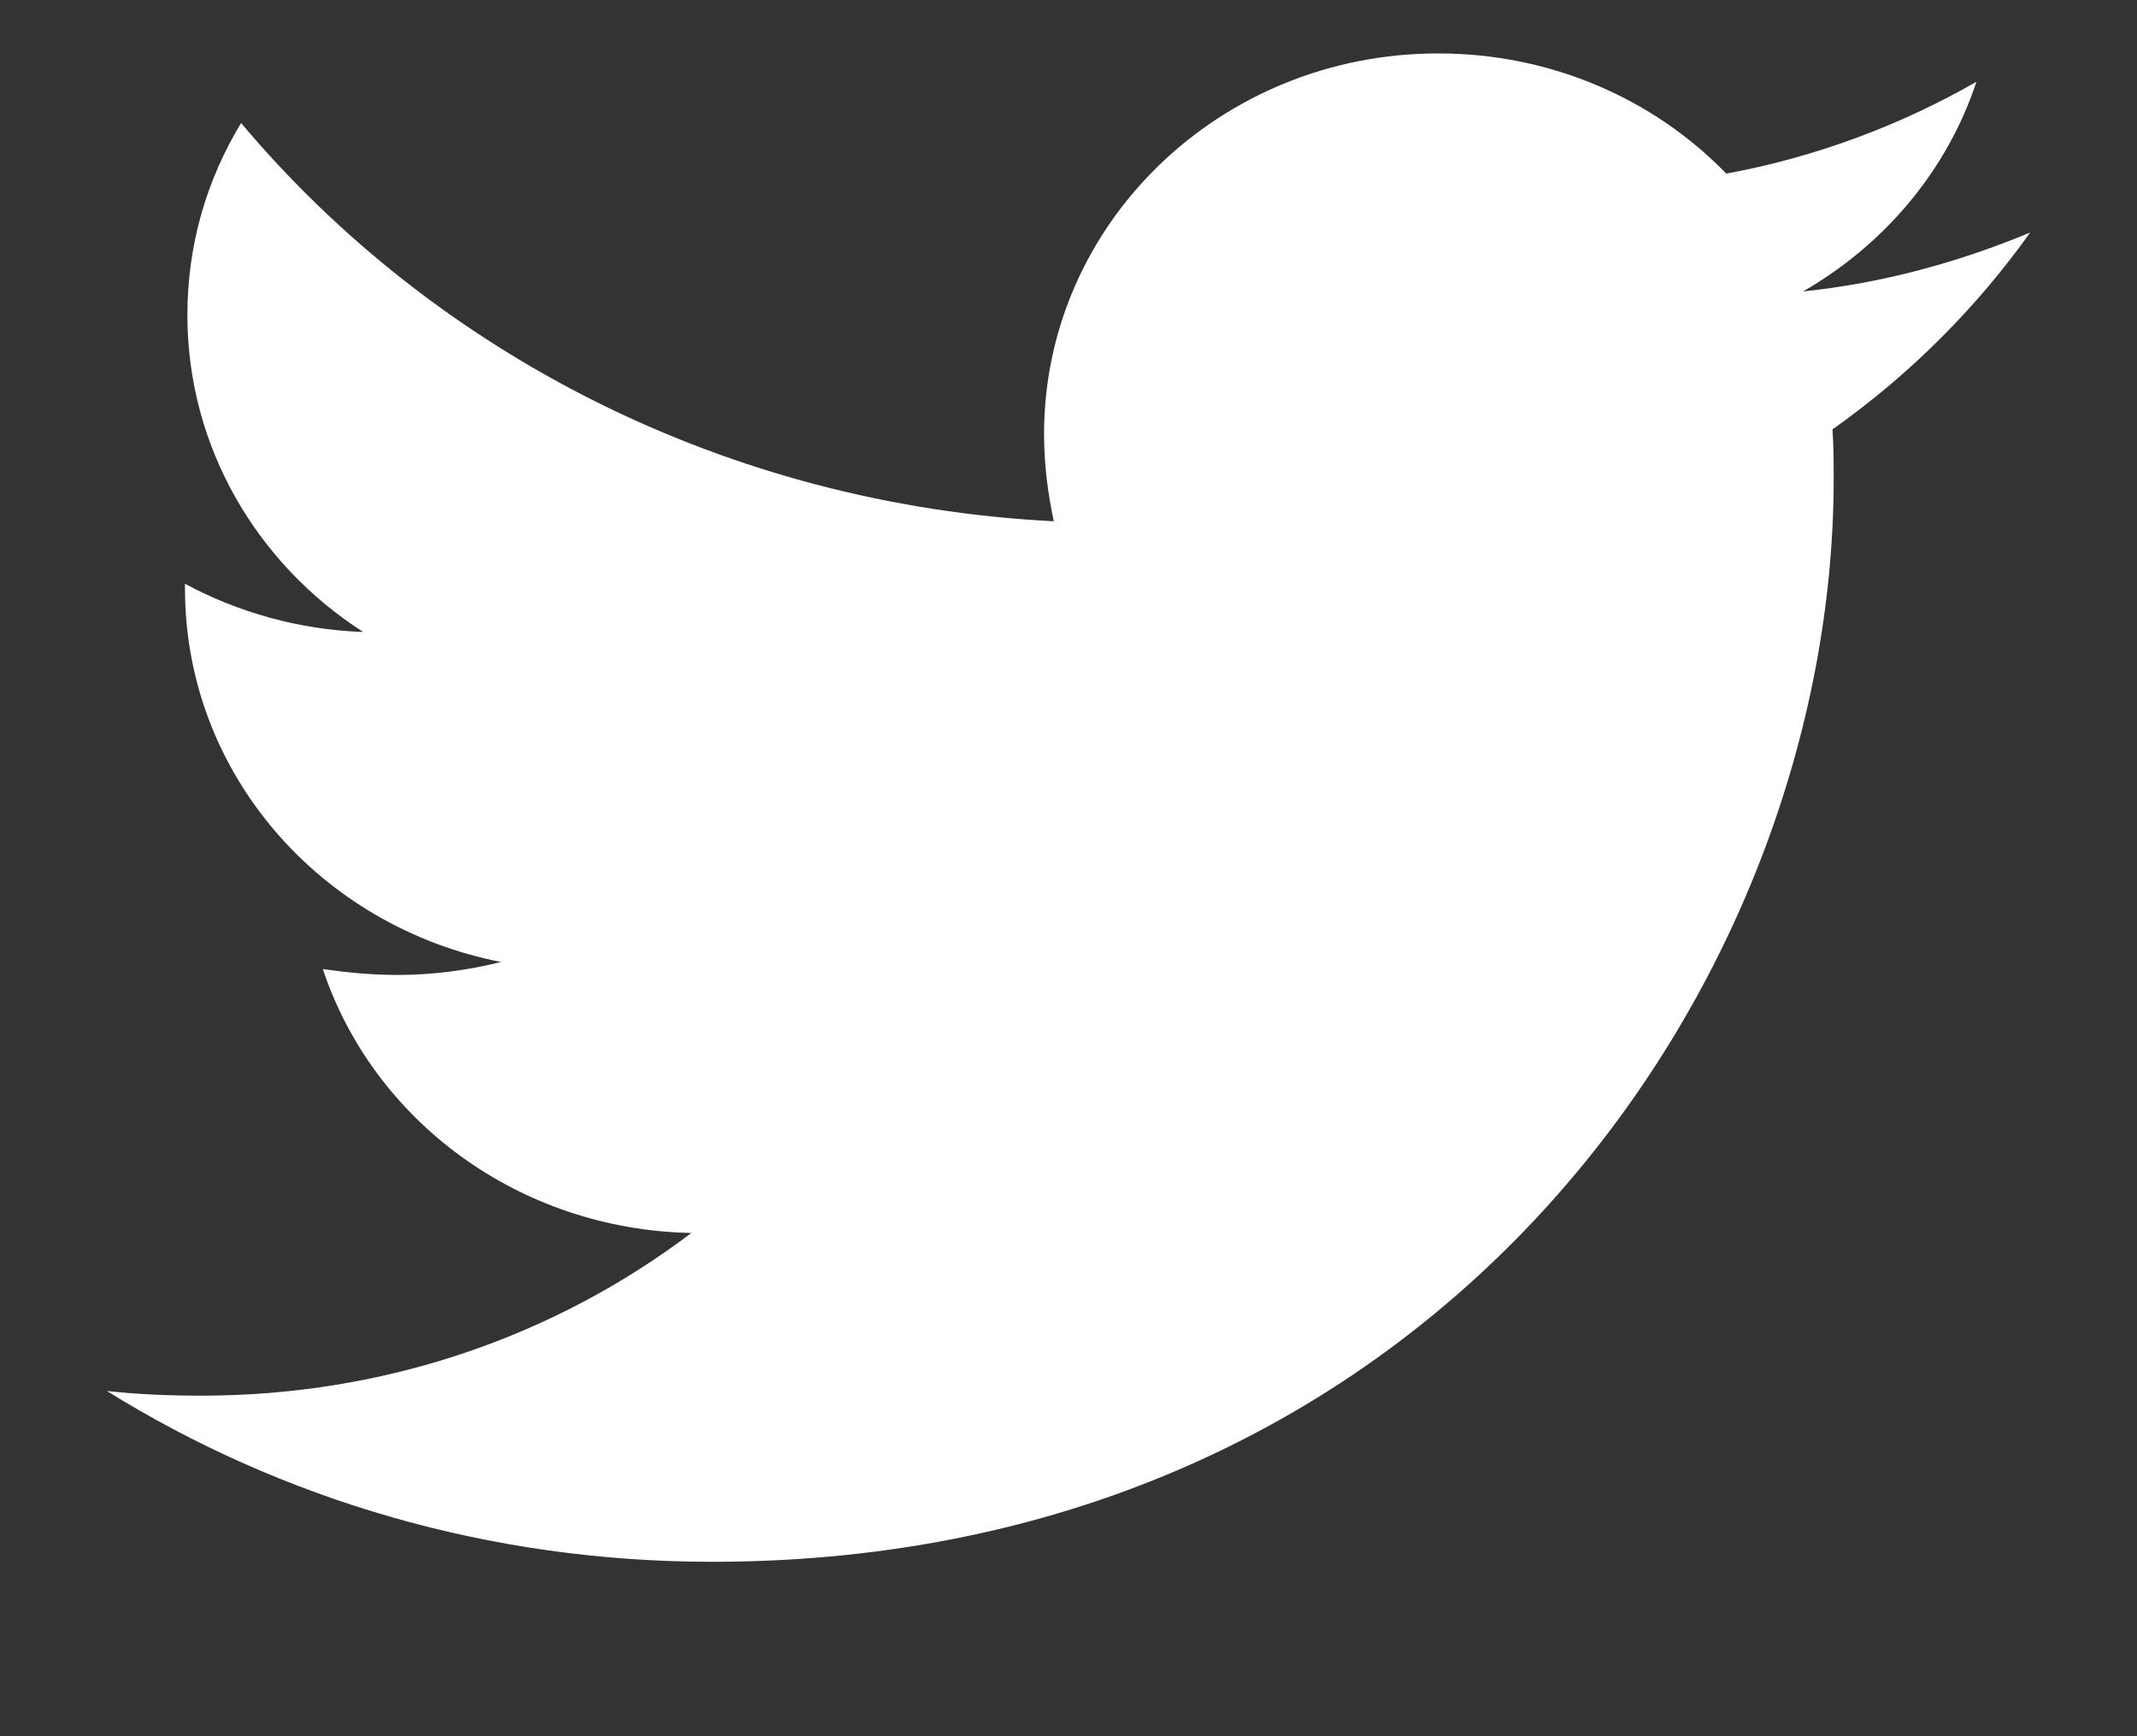 <svg width="16" height="13" viewBox="0 0 16 13" fill="none" xmlns="http://www.w3.org/2000/svg">
<rect x="0" y="0" width="16" height="13" fill="#333333" stroke="none"/>
<g clip-path="url(#clip0_370_810)">
<path d="M13.72 3.215C13.729 3.338 13.729 3.462 13.729 3.585C13.729 7.353 10.759 11.694 5.332 11.694C3.66 11.694 2.106 11.226 0.8 10.415C1.037 10.441 1.266 10.45 1.512 10.45C2.892 10.45 4.162 10 5.176 9.232C3.879 9.206 2.792 8.385 2.417 7.256C2.6 7.282 2.783 7.3 2.974 7.3C3.239 7.3 3.504 7.265 3.751 7.203C2.399 6.938 1.385 5.791 1.385 4.406V4.371C1.777 4.582 2.234 4.715 2.719 4.732C1.924 4.221 1.403 3.347 1.403 2.359C1.403 1.829 1.549 1.344 1.805 0.921C3.258 2.65 5.441 3.779 7.89 3.903C7.844 3.691 7.817 3.471 7.817 3.25C7.817 1.679 9.133 0.4 10.768 0.4C11.618 0.4 12.386 0.744 12.925 1.3C13.592 1.177 14.231 0.938 14.798 0.612C14.579 1.274 14.113 1.829 13.5 2.182C14.094 2.121 14.67 1.962 15.2 1.741C14.798 2.306 14.295 2.809 13.72 3.215V3.215Z" fill="white"/>
</g>
<defs>
<clipPath id="clip0_370_810">
<rect width="14.4" height="12" fill="white" transform="translate(0.8 0.4)"/>
</clipPath>
</defs>
</svg>

